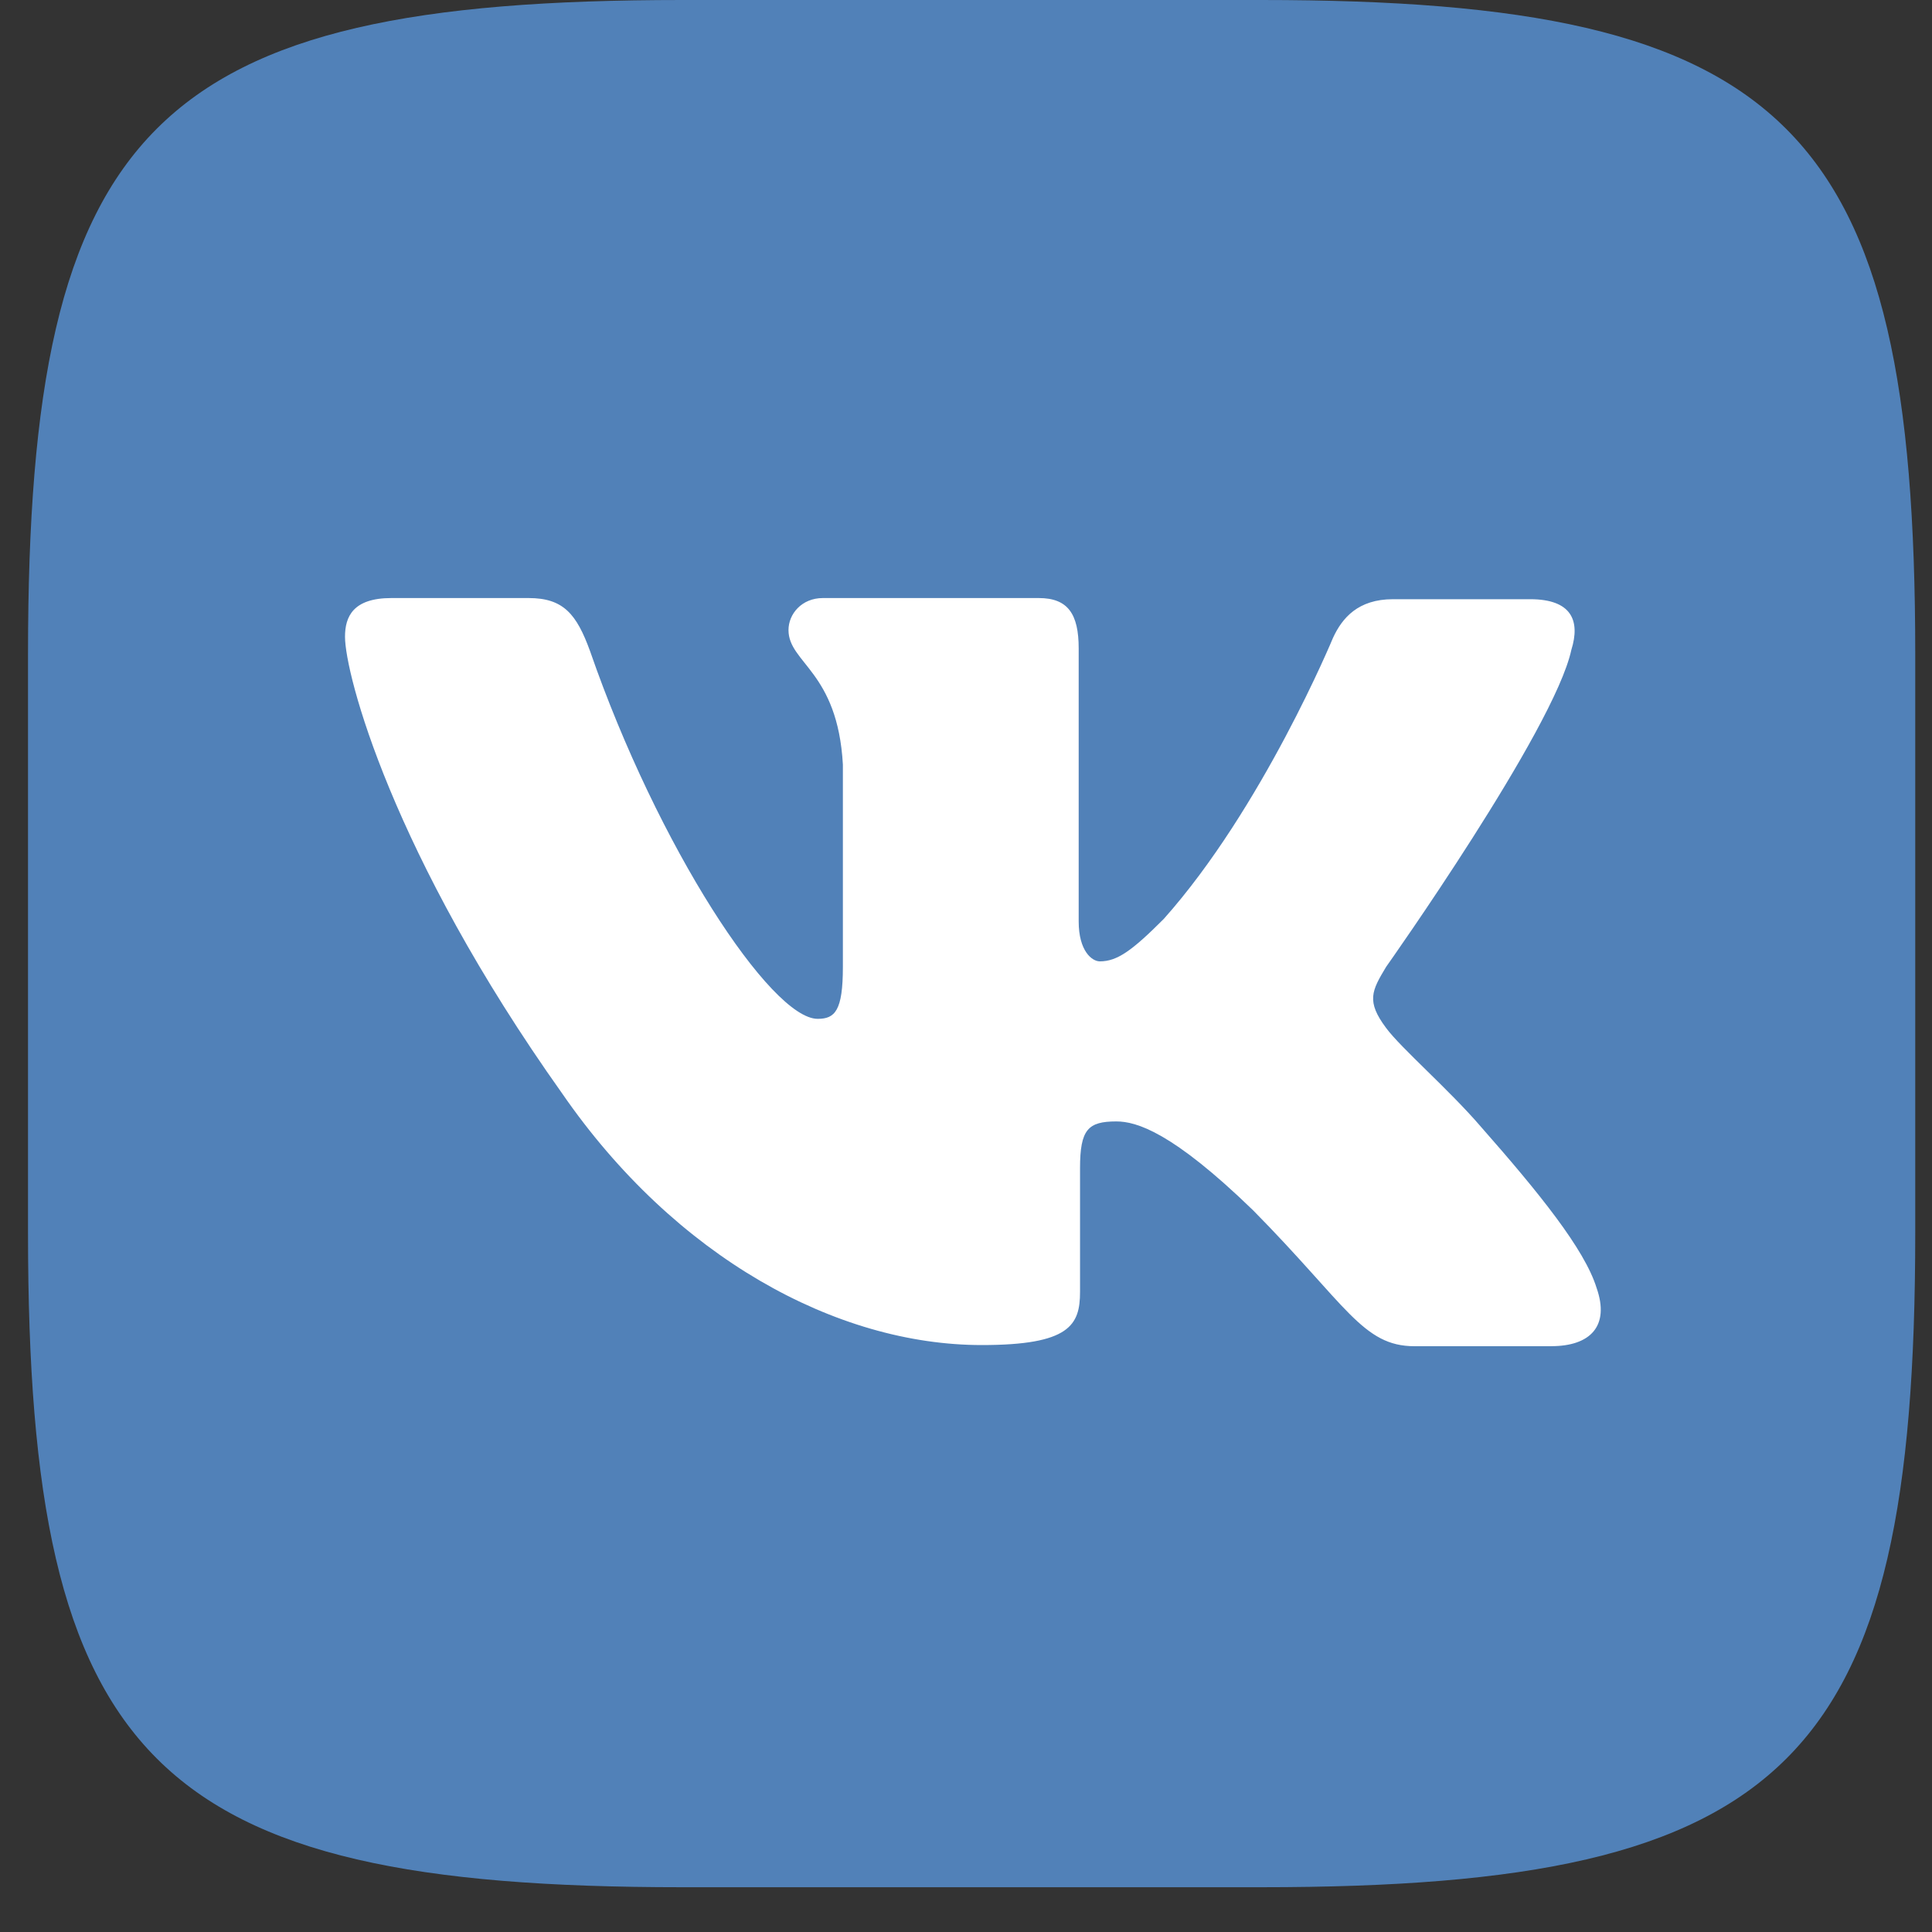 <?xml version="1.0" encoding="UTF-8"?> <svg xmlns="http://www.w3.org/2000/svg" width="40" height="40" viewBox="0 0 40 40" fill="none"><rect x="0" y="0" width="40" height="40" fill="#333333" stroke="none"/> <circle cx="19.558" cy="18.978" r="16.745" fill="white"></circle> <path d="M26.113 0H14.12C3.175 0 0.58 2.595 0.58 13.539V25.533C0.58 36.478 3.175 39.073 14.12 39.073H26.113C37.058 39.073 39.653 36.478 39.653 25.533V13.539C39.653 2.595 37.033 0 26.113 0ZM32.123 27.872H29.287C28.212 27.872 27.881 27.02 25.948 25.062C24.27 23.434 23.526 23.218 23.112 23.218C22.527 23.218 22.361 23.383 22.361 24.185V26.748C22.361 27.435 22.145 27.848 20.326 27.848C17.317 27.848 13.979 26.029 11.639 22.639C8.109 17.672 7.143 13.952 7.143 13.183C7.143 12.769 7.308 12.382 8.103 12.382H10.945C11.664 12.382 11.938 12.713 12.217 13.482C13.623 17.539 15.963 21.094 16.929 21.094C17.286 21.094 17.451 20.929 17.451 20.019V15.829C17.342 13.896 16.325 13.73 16.325 13.044C16.325 12.713 16.598 12.382 17.037 12.382H21.507C22.111 12.382 22.333 12.713 22.333 13.425V19.078C22.333 19.688 22.607 19.904 22.771 19.904C23.128 19.904 23.433 19.688 24.094 19.026C26.135 16.737 27.598 13.207 27.598 13.207C27.788 12.793 28.119 12.406 28.839 12.406H31.681C32.533 12.406 32.724 12.845 32.533 13.455C32.177 15.108 28.698 20.018 28.698 20.018C28.399 20.514 28.284 20.73 28.698 21.283C29.003 21.697 29.996 22.555 30.657 23.324C31.872 24.704 32.806 25.862 33.055 26.663C33.334 27.457 32.922 27.871 32.119 27.871L32.123 27.872Z" fill="#5181B8"></path> </svg> 